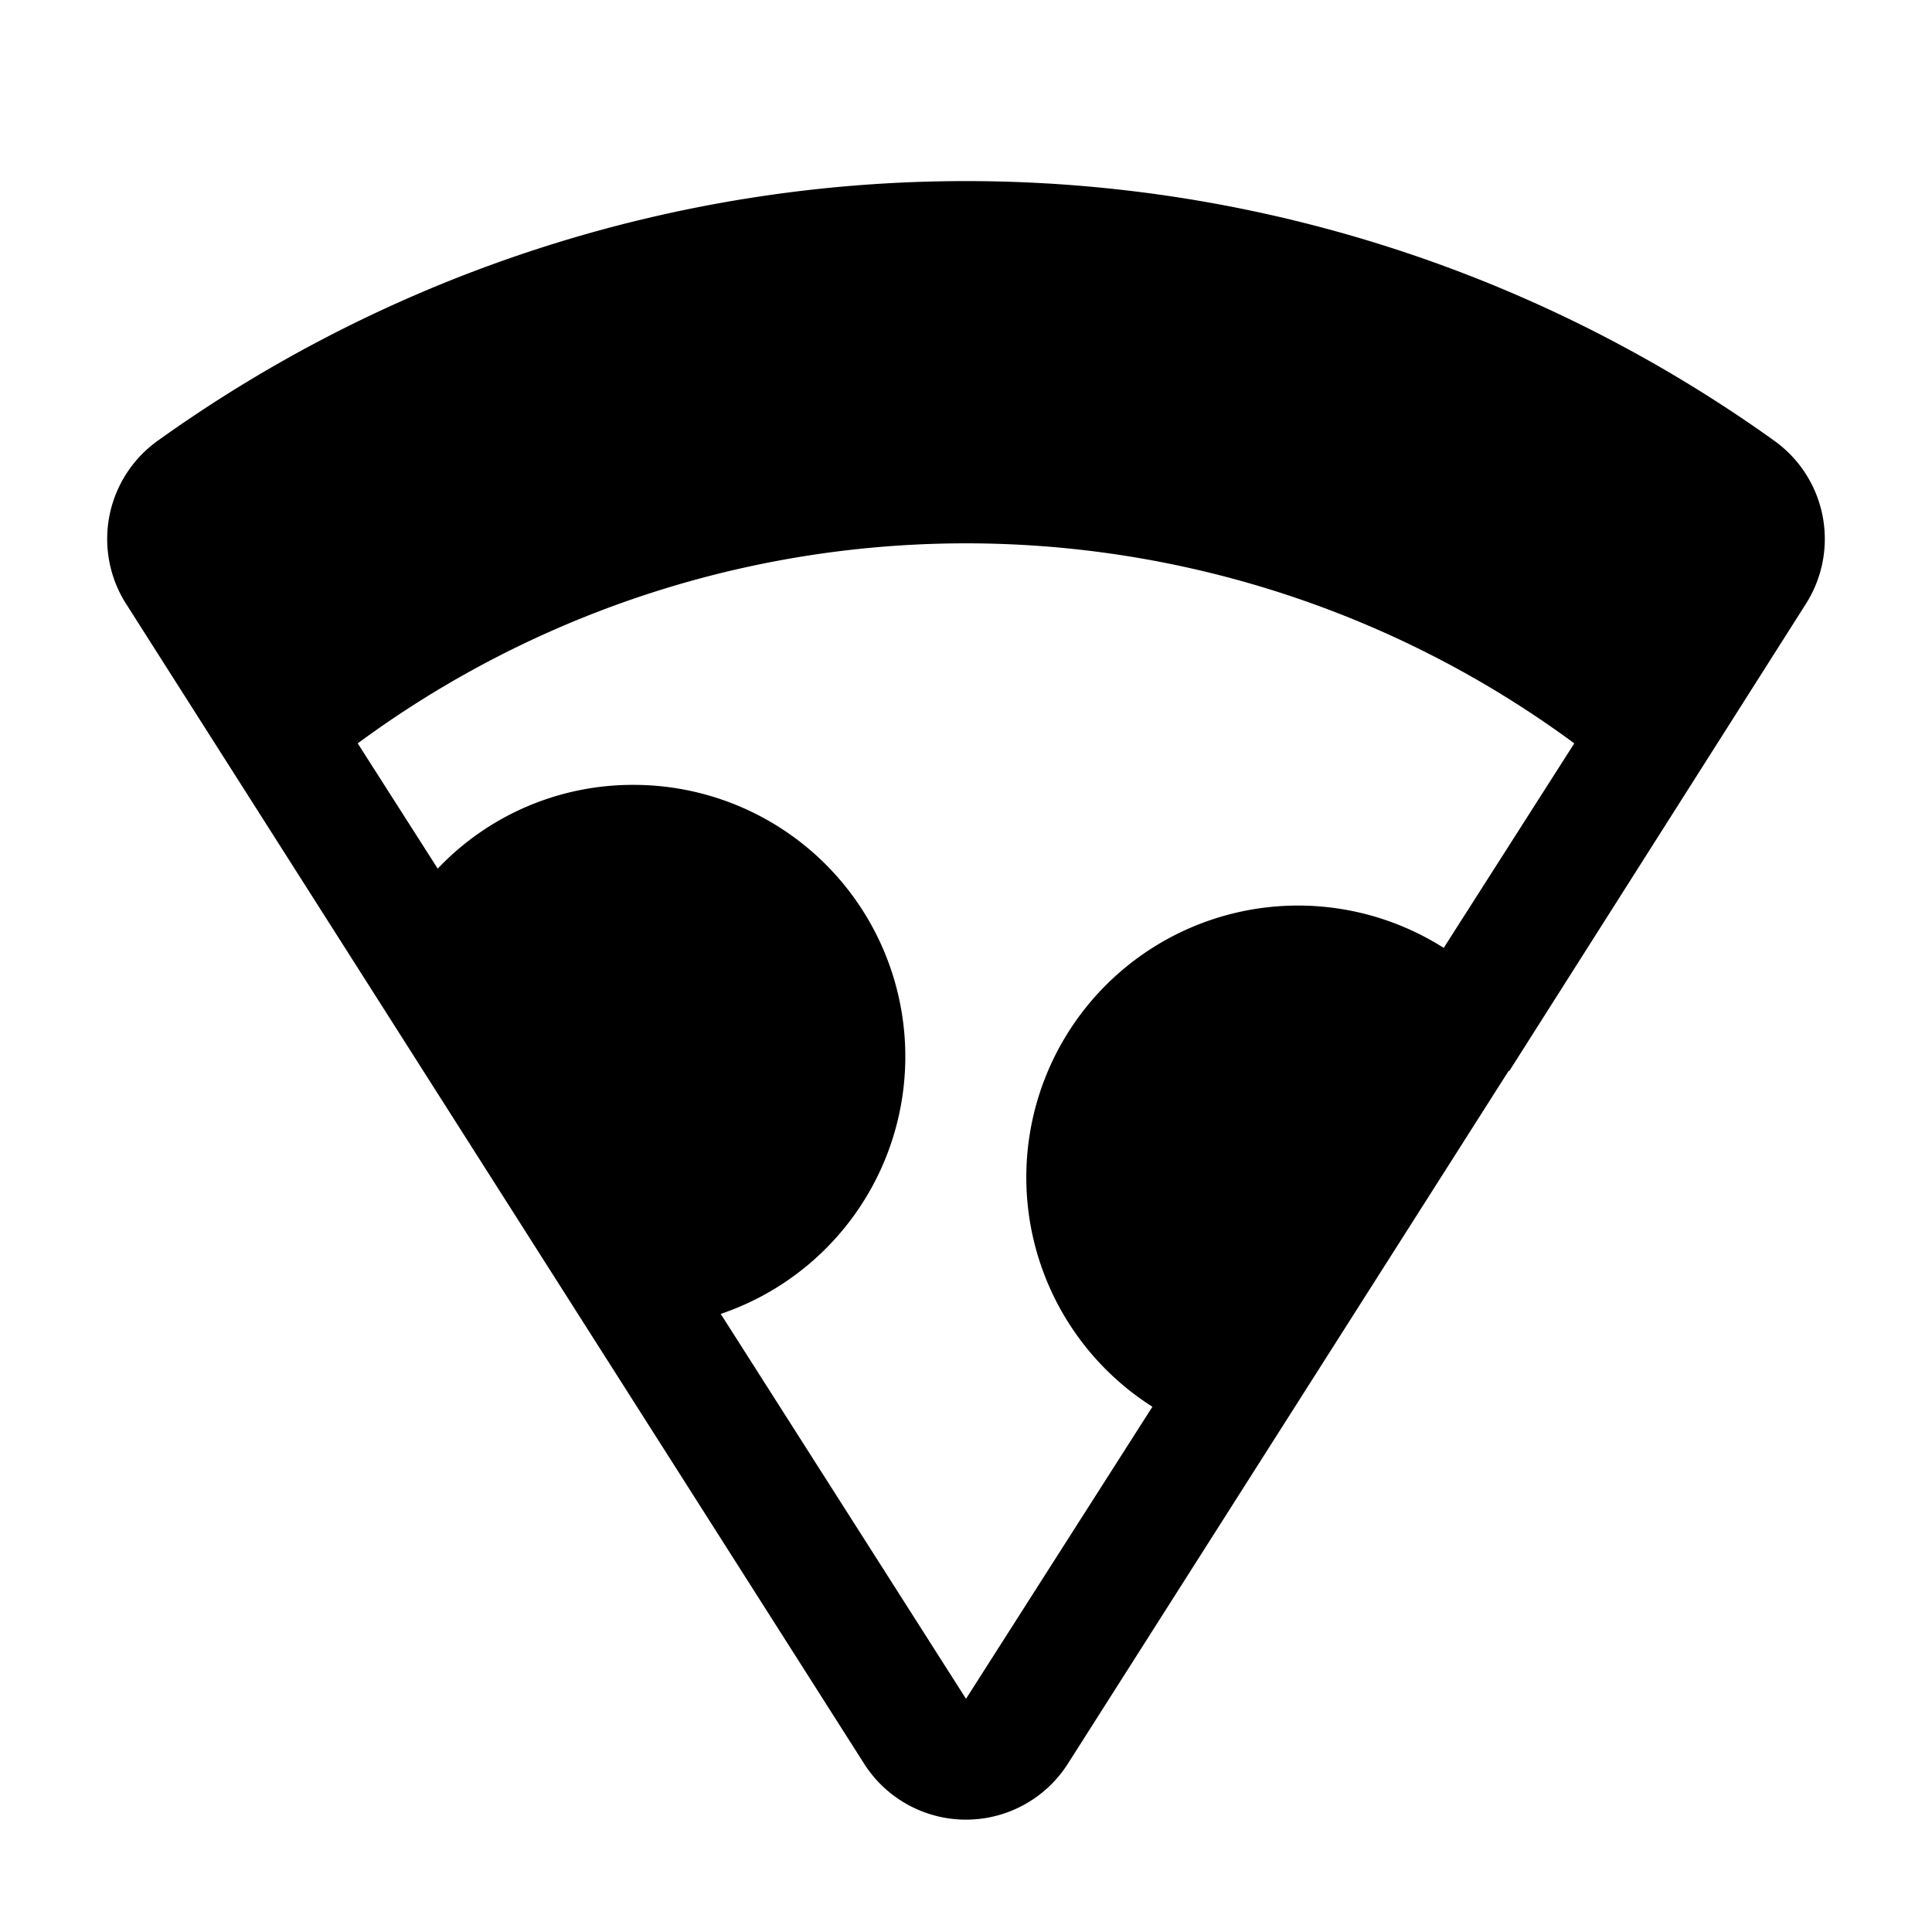 <svg xmlns="http://www.w3.org/2000/svg" viewBox="0 0 256 256"><rect width="256" height="256" fill="none"/><path d="M239.3,80a16,16,0,0,0-4.2-21.6,183.9,183.9,0,0,0-214.2,0A16,16,0,0,0,16.7,80h0l97.8,153.7a16,16,0,0,0,27,0l58.4-91.8h.1ZM23.4,75.7ZM128,225.1l-32.5-51A36,36,0,0,0,84,104a35.6,35.6,0,0,0-26,11.1L47.4,98.5a135.8,135.8,0,0,1,161.2,0l-17.3,27.1a36,36,0,0,0-38.6,60.8Z"/></svg>